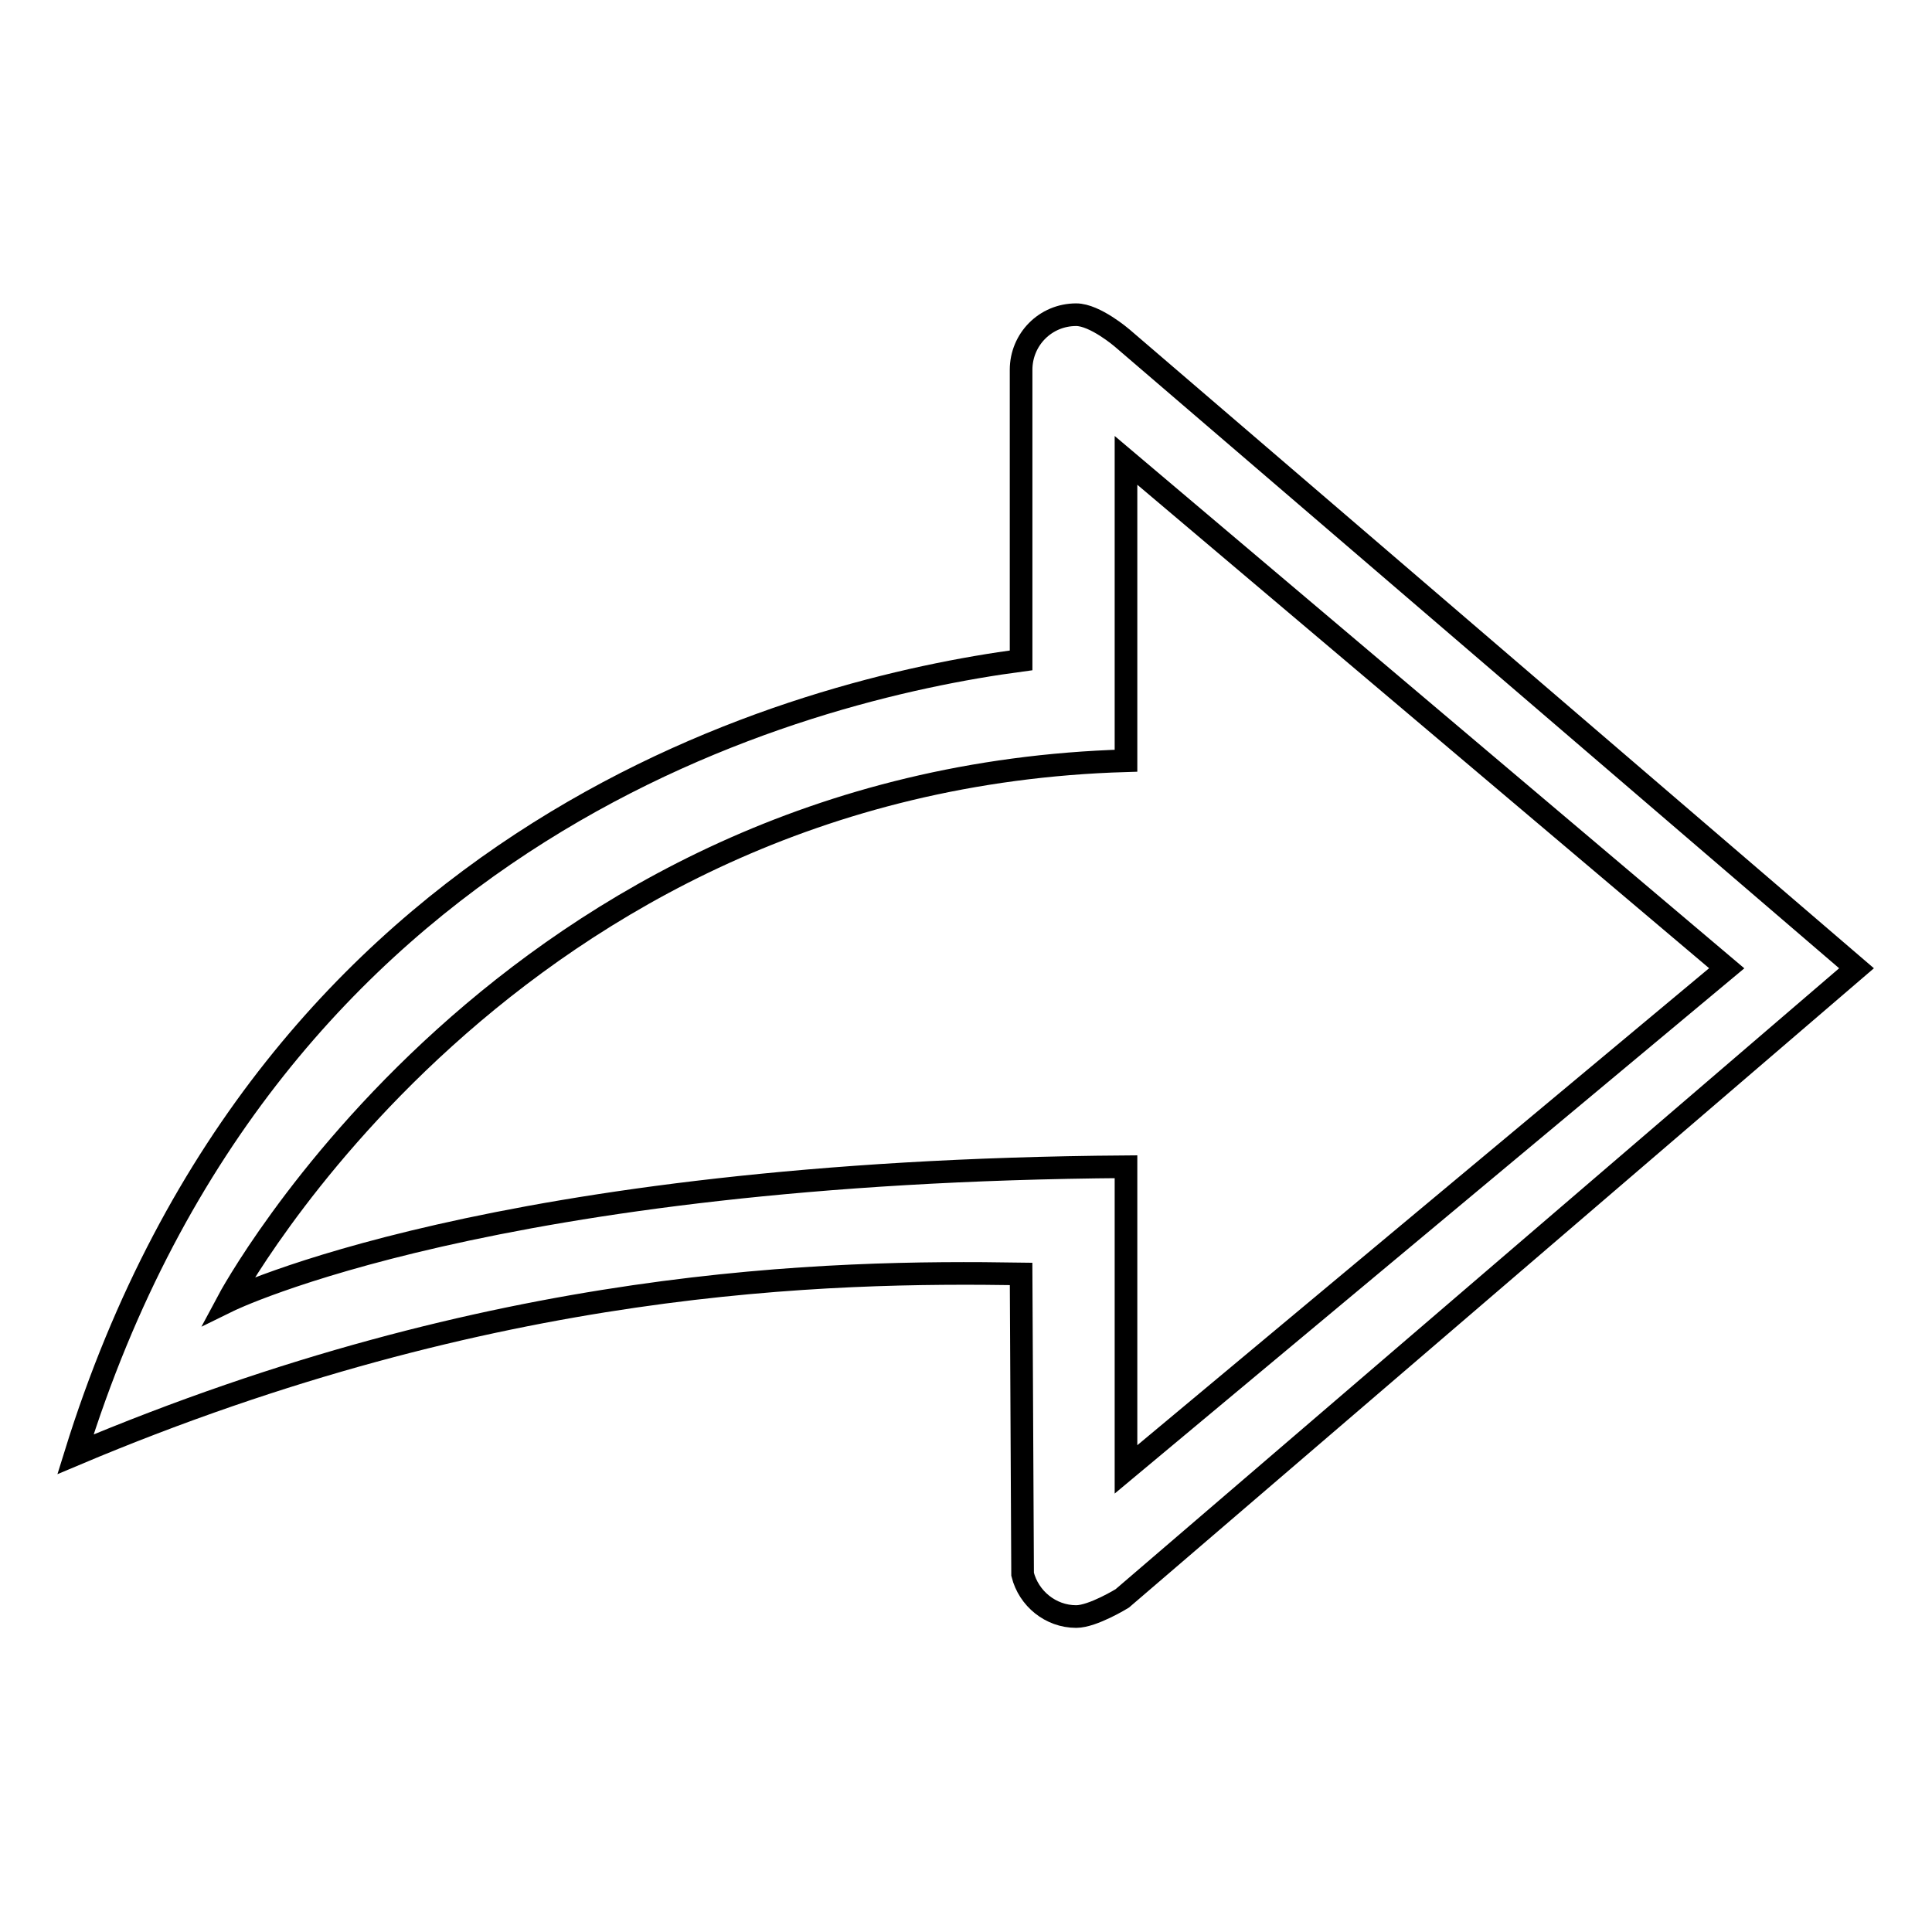 <?xml version="1.0" encoding="utf-8"?>
<!-- Svg Vector Icons : http://www.onlinewebfonts.com/icon -->
<!DOCTYPE svg PUBLIC "-//W3C//DTD SVG 1.1//EN" "http://www.w3.org/Graphics/SVG/1.1/DTD/svg11.dtd">
<svg version="1.1" xmlns="http://www.w3.org/2000/svg" xmlns:xlink="http://www.w3.org/1999/xlink" x="0px" y="0px" viewBox="0 0 256 256" enable-background="new 0 0 256 256" xml:space="preserve">
<g><g><path stroke-width="3" fill-opacity="0" stroke="#000000"  d="M148.7,44.8c0,0-3.6-3.1-6.1-3.1c-4.1,0-7.3,3.3-7.3,7.3c0,0.7,0,38.5,0,38.5C106.1,91.4,35.9,109.3,10,192.7c55.7-23.5,99.9-24.3,125.3-23.9l0.2,39.8c0.8,3.2,3.7,5.6,7.1,5.6c2.2,0,6.1-2.4,6.1-2.4l97.3-83.5L148.7,44.8z M30.2,172.4c0,0,36.9-69.2,119-71.6V61l79.6,67.3l-79.6,66.4v-40.1C65.2,155.2,30.2,172.4,30.2,172.4z"/></g></g>
</svg>